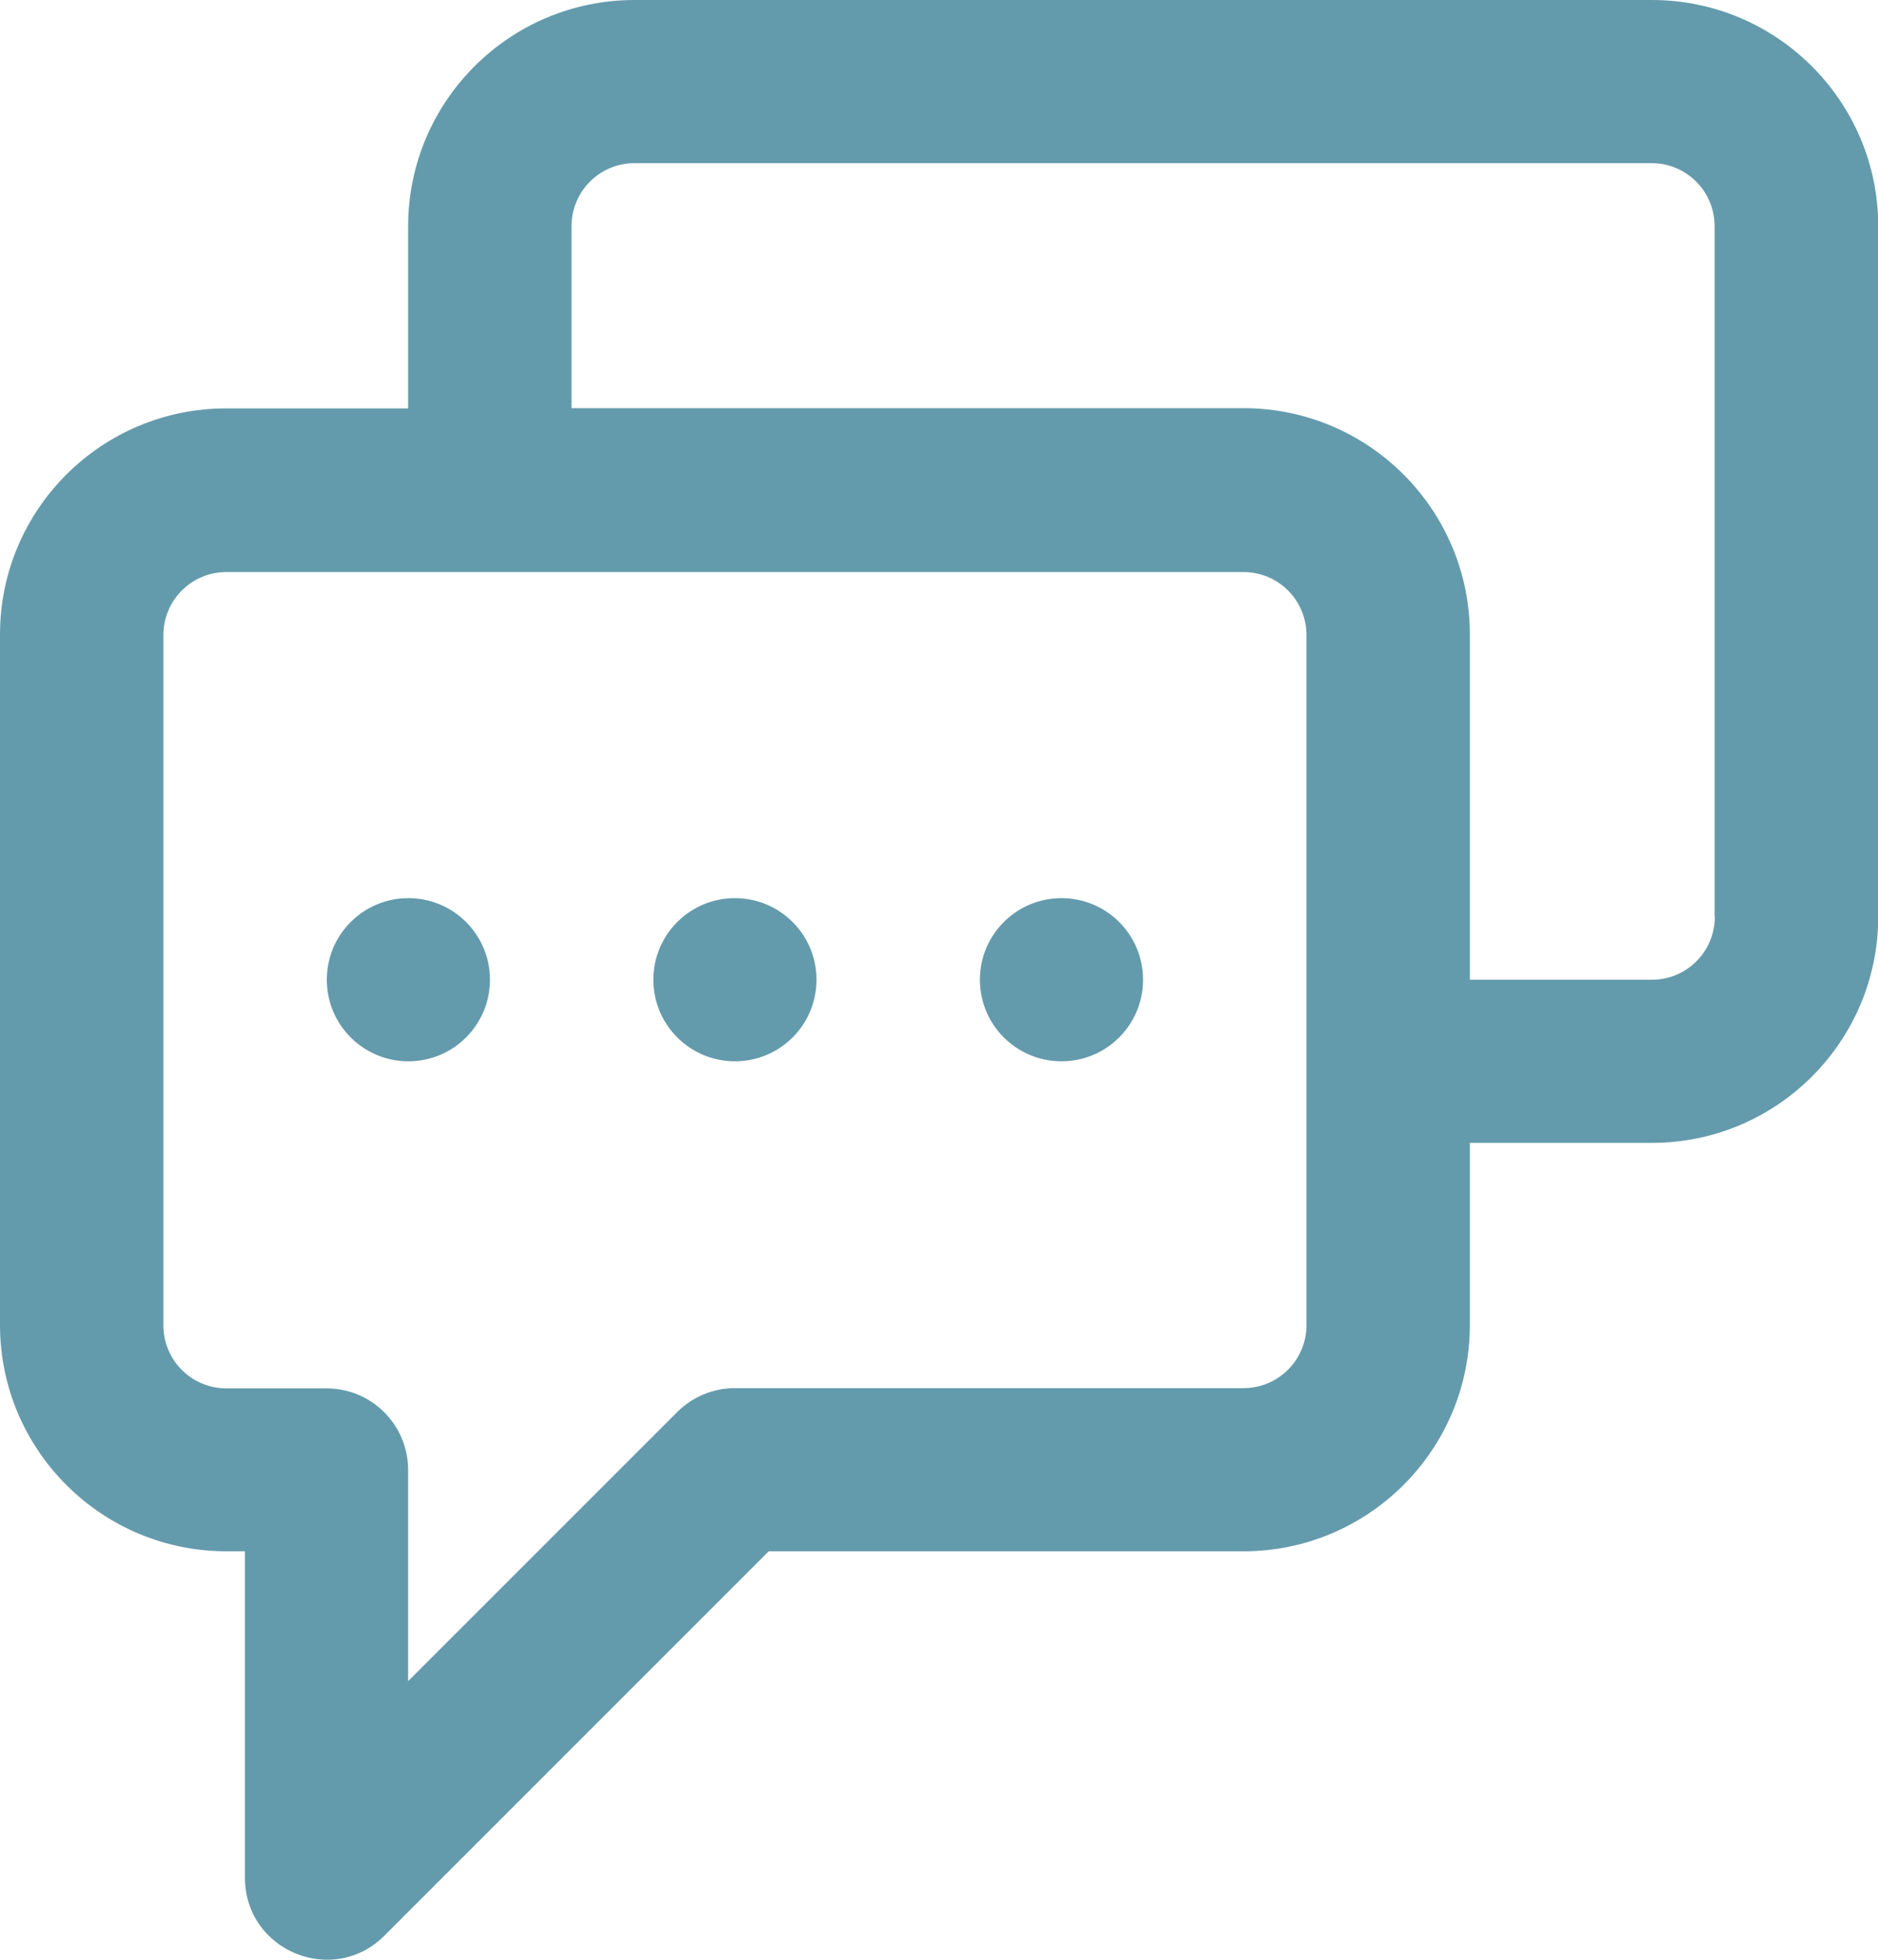 <svg xmlns="http://www.w3.org/2000/svg" id="uuid-f2b32cb8-51ee-4828-b6d1-7d4b55c7522d" viewBox="0 0 766.6 800"><defs><style>.uuid-3cf224c8-6afd-475c-9e0b-bbe85334647a{fill:#649bac;}</style></defs><path class="uuid-3cf224c8-6afd-475c-9e0b-bbe85334647a" d="M674.2,0h-415.2c-51,0-92.4,41.4-92.4,92.4v74.3h-74.3C41.4,166.7,0,208,0,259v281.8c0,51,41.4,92.4,92.4,92.4h7.6v133.3c0,29.7,35.9,44.6,56.9,23.6l156.9-156.9h193.8c51,0,92.4-41.4,92.4-92.4v-74.3h74.3c51,0,92.4-41.4,92.4-92.4V92.4c0-51-41.4-92.4-92.4-92.4ZM533.3,540.9c0,14.2-11.5,25.7-25.7,25.7h-207.6c-8.8,0-17.3,3.5-23.6,9.8l-109.8,109.8v-86.2c0-18.4-14.9-33.3-33.3-33.3h-40.9c-14.2,0-25.7-11.5-25.7-25.7v-281.8c0-14.2,11.5-25.7,25.7-25.7h415.2c14.2,0,25.7,11.5,25.7,25.7v281.8ZM700,374.2c0,14.2-11.5,25.7-25.7,25.7h-74.3v-140.9c0-51-41.4-92.4-92.4-92.4H233.3v-74.3c0-14.2,11.5-25.7,25.7-25.7h415.2c14.2,0,25.7,11.5,25.7,25.7v281.8h0Z"></path><path class="uuid-3cf224c8-6afd-475c-9e0b-bbe85334647a" d="M300,366.6c-18.4,0-33.3,14.9-33.3,33.3s14.9,33.3,33.3,33.3,33.3-14.9,33.3-33.3-14.9-33.3-33.3-33.3Z"></path><path class="uuid-3cf224c8-6afd-475c-9e0b-bbe85334647a" d="M433.3,366.6c-18.4,0-33.3,14.9-33.3,33.3s14.9,33.3,33.3,33.3,33.3-14.9,33.3-33.3-14.9-33.3-33.3-33.3Z"></path><path class="uuid-3cf224c8-6afd-475c-9e0b-bbe85334647a" d="M166.7,366.6c-18.4,0-33.3,14.9-33.3,33.3s14.9,33.3,33.3,33.3,33.3-14.9,33.3-33.3-14.9-33.3-33.3-33.3Z"></path></svg>